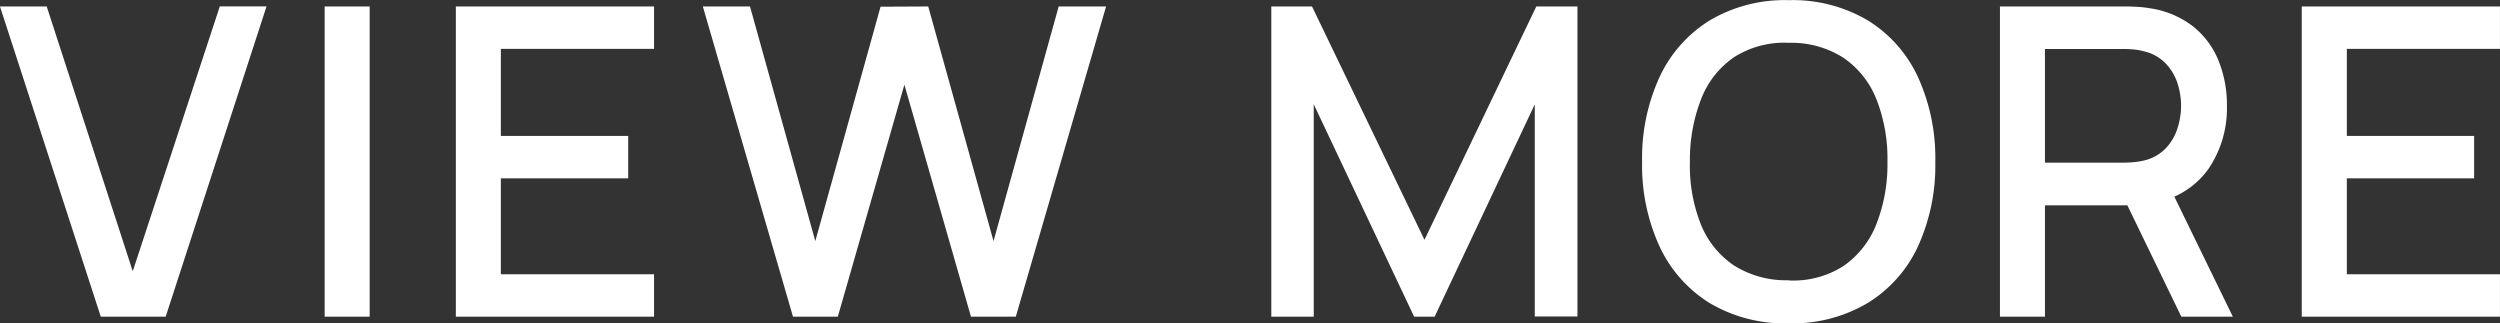 <svg xmlns="http://www.w3.org/2000/svg" width="75.426" height="9.75" viewBox="0 0 75.426 9.75">
  <rect x="0" y="0" width="75.426" height="9.75" fill="#333333" stroke="none"/>
  <path id="パス_12351" data-name="パス 12351" d="M-34.964,0l-3.042-9.36h1.41L-34-1.372l2.626-7.989h1.41L-33.007,0Zm6.754,0V-9.36h1.358V0Zm3.958,0V-9.36h5.98V-8.08h-4.622v2.626h3.842v1.28h-3.842v2.893h4.622V0Zm10.172,0L-16.8-9.36h1.423l1.97,7.079,1.969-7.072L-10-9.36l1.97,7.079L-6.064-9.36h1.43L-7.358,0H-8.71l-2.009-7-2.009,7ZM.351,0V-9.36H1.579l3.393,7.04L8.346-9.36H9.587V-.007H8.3v-6.4L5.278,0H4.66L1.631-6.409V0ZM15.964.2a4.443,4.443,0,0,1-2.392-.614,3.983,3.983,0,0,1-1.511-1.713,5.862,5.862,0,0,1-.523-2.548,5.862,5.862,0,0,1,.523-2.548,3.983,3.983,0,0,1,1.511-1.713,4.443,4.443,0,0,1,2.392-.614,4.447,4.447,0,0,1,2.389.614,3.956,3.956,0,0,1,1.511,1.713,5.893,5.893,0,0,1,.52,2.548,5.893,5.893,0,0,1-.52,2.548A3.956,3.956,0,0,1,18.353-.419,4.447,4.447,0,0,1,15.964.2Zm0-1.294a2.8,2.8,0,0,0,1.654-.439A2.744,2.744,0,0,0,18.609-2.8a4.938,4.938,0,0,0,.331-1.882,4.889,4.889,0,0,0-.331-1.875,2.728,2.728,0,0,0-.991-1.251,2.913,2.913,0,0,0-1.654-.455,2.81,2.81,0,0,0-1.654.435,2.722,2.722,0,0,0-.991,1.261A5.046,5.046,0,0,0,12.98-4.68,4.811,4.811,0,0,0,13.305-2.8a2.713,2.713,0,0,0,1,1.251A2.945,2.945,0,0,0,15.964-1.1ZM22.334,0V-9.36h3.783q.136,0,.338.01a3.009,3.009,0,0,1,.384.042,2.779,2.779,0,0,1,1.3.533,2.52,2.52,0,0,1,.783,1.033,3.549,3.549,0,0,1,.26,1.378,3.252,3.252,0,0,1-.572,1.927A2.533,2.533,0,0,1,26.9-3.426l-.552.065H23.692V0Zm5.473,0L25.961-3.809l1.372-.351L29.361,0ZM23.692-4.648h2.373q.13,0,.289-.013a2.154,2.154,0,0,0,.3-.046,1.322,1.322,0,0,0,.67-.361,1.547,1.547,0,0,0,.364-.608,2.245,2.245,0,0,0,.111-.689,2.214,2.214,0,0,0-.111-.686,1.55,1.55,0,0,0-.364-.6,1.322,1.322,0,0,0-.67-.361,1.66,1.66,0,0,0-.3-.052q-.159-.013-.289-.013H23.692ZM31.44,0V-9.36h5.98V-8.08H32.8v2.626H36.64v1.28H32.8v2.893H37.42V0Z" transform="translate(38.005 9.555)" fill="#fff"/>
</svg>
